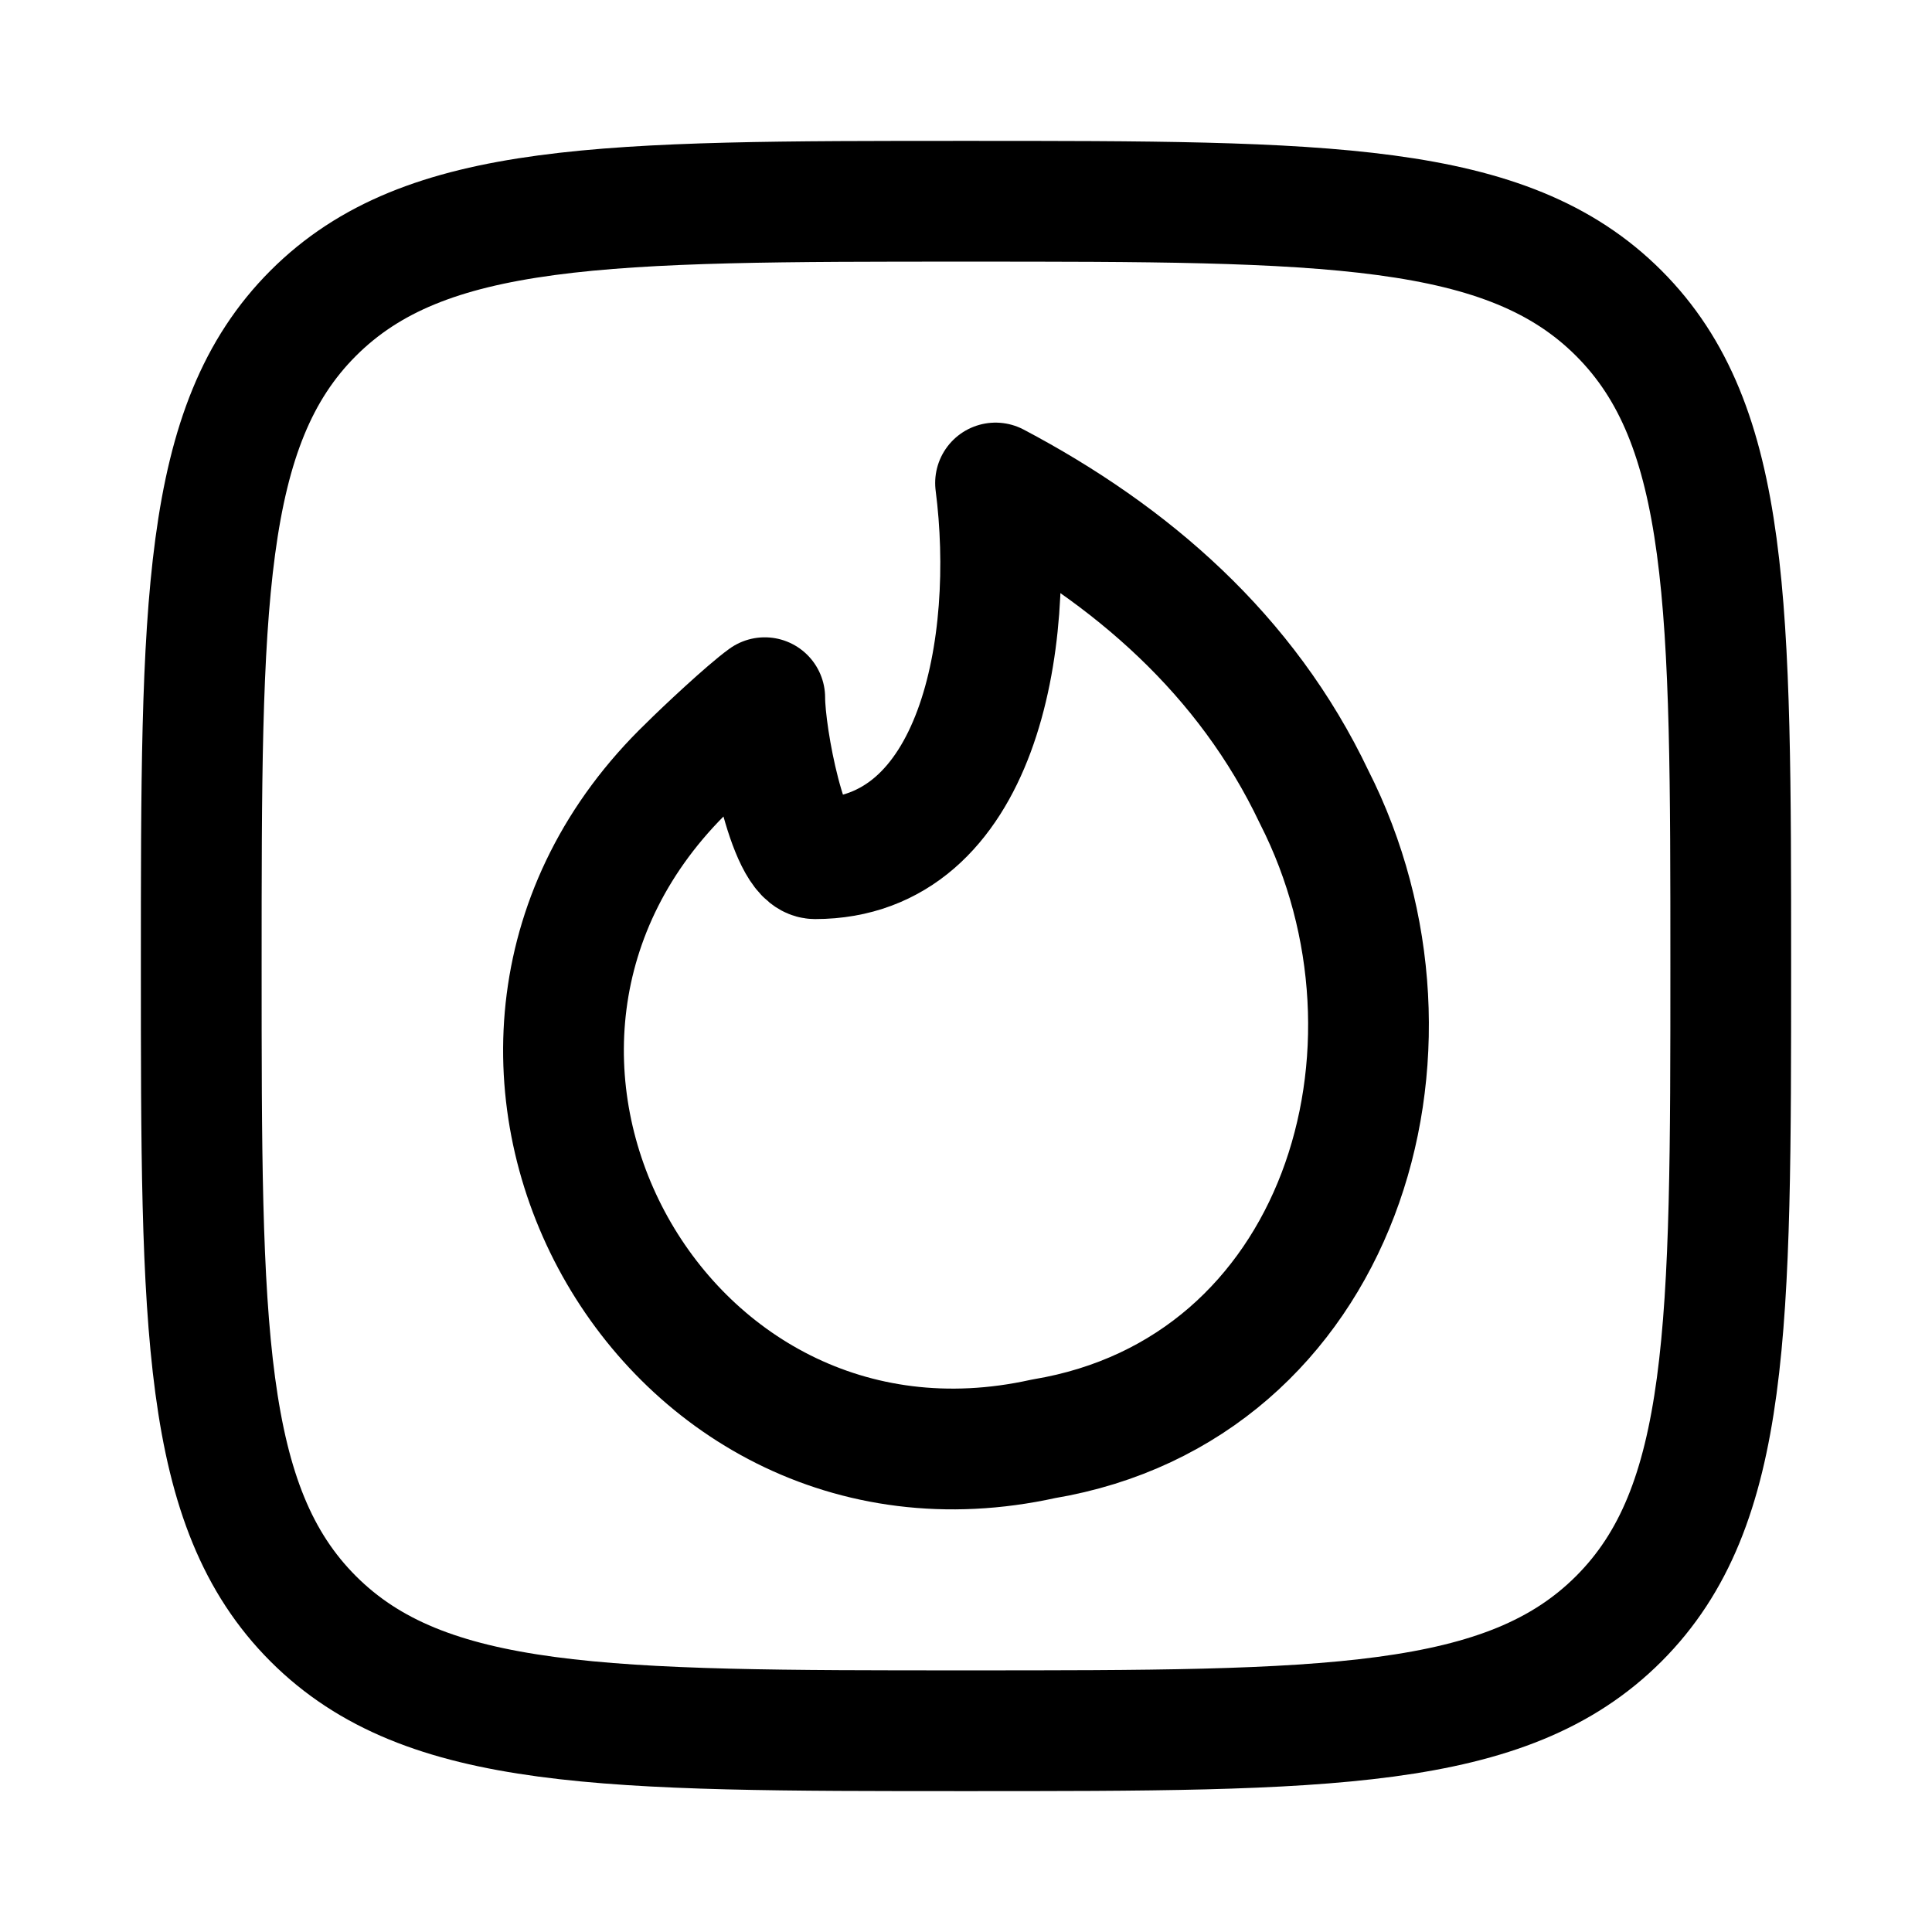<svg xmlns="http://www.w3.org/2000/svg" width="200" height="200" viewBox="0 0 24 24"><g fill="none" stroke="currentColor" stroke-linecap="round" stroke-linejoin="round" stroke-width="1.5" color="currentColor"><path d="M2.5 12c0-4.478 0-6.718 1.391-8.109S7.521 2.5 12 2.5c4.478 0 6.718 0 8.109 1.391S21.5 7.521 21.5 12c0 4.478 0 6.718-1.391 8.109S16.479 21.5 12 21.5c-4.478 0-6.718 0-8.109-1.391S2.5 16.479 2.5 12"/><path d="M16.324 9.9c1.6 3.146.313 7.361-3.363 7.974C8.147 18.939 4.936 13 8.552 9.519c.193-.193.726-.692.948-.852c0 .491.286 2 .625 2c2.02 0 2.5-2.667 2.242-4.667c1.687.891 3.117 2.132 3.957 3.9"/></g></svg>